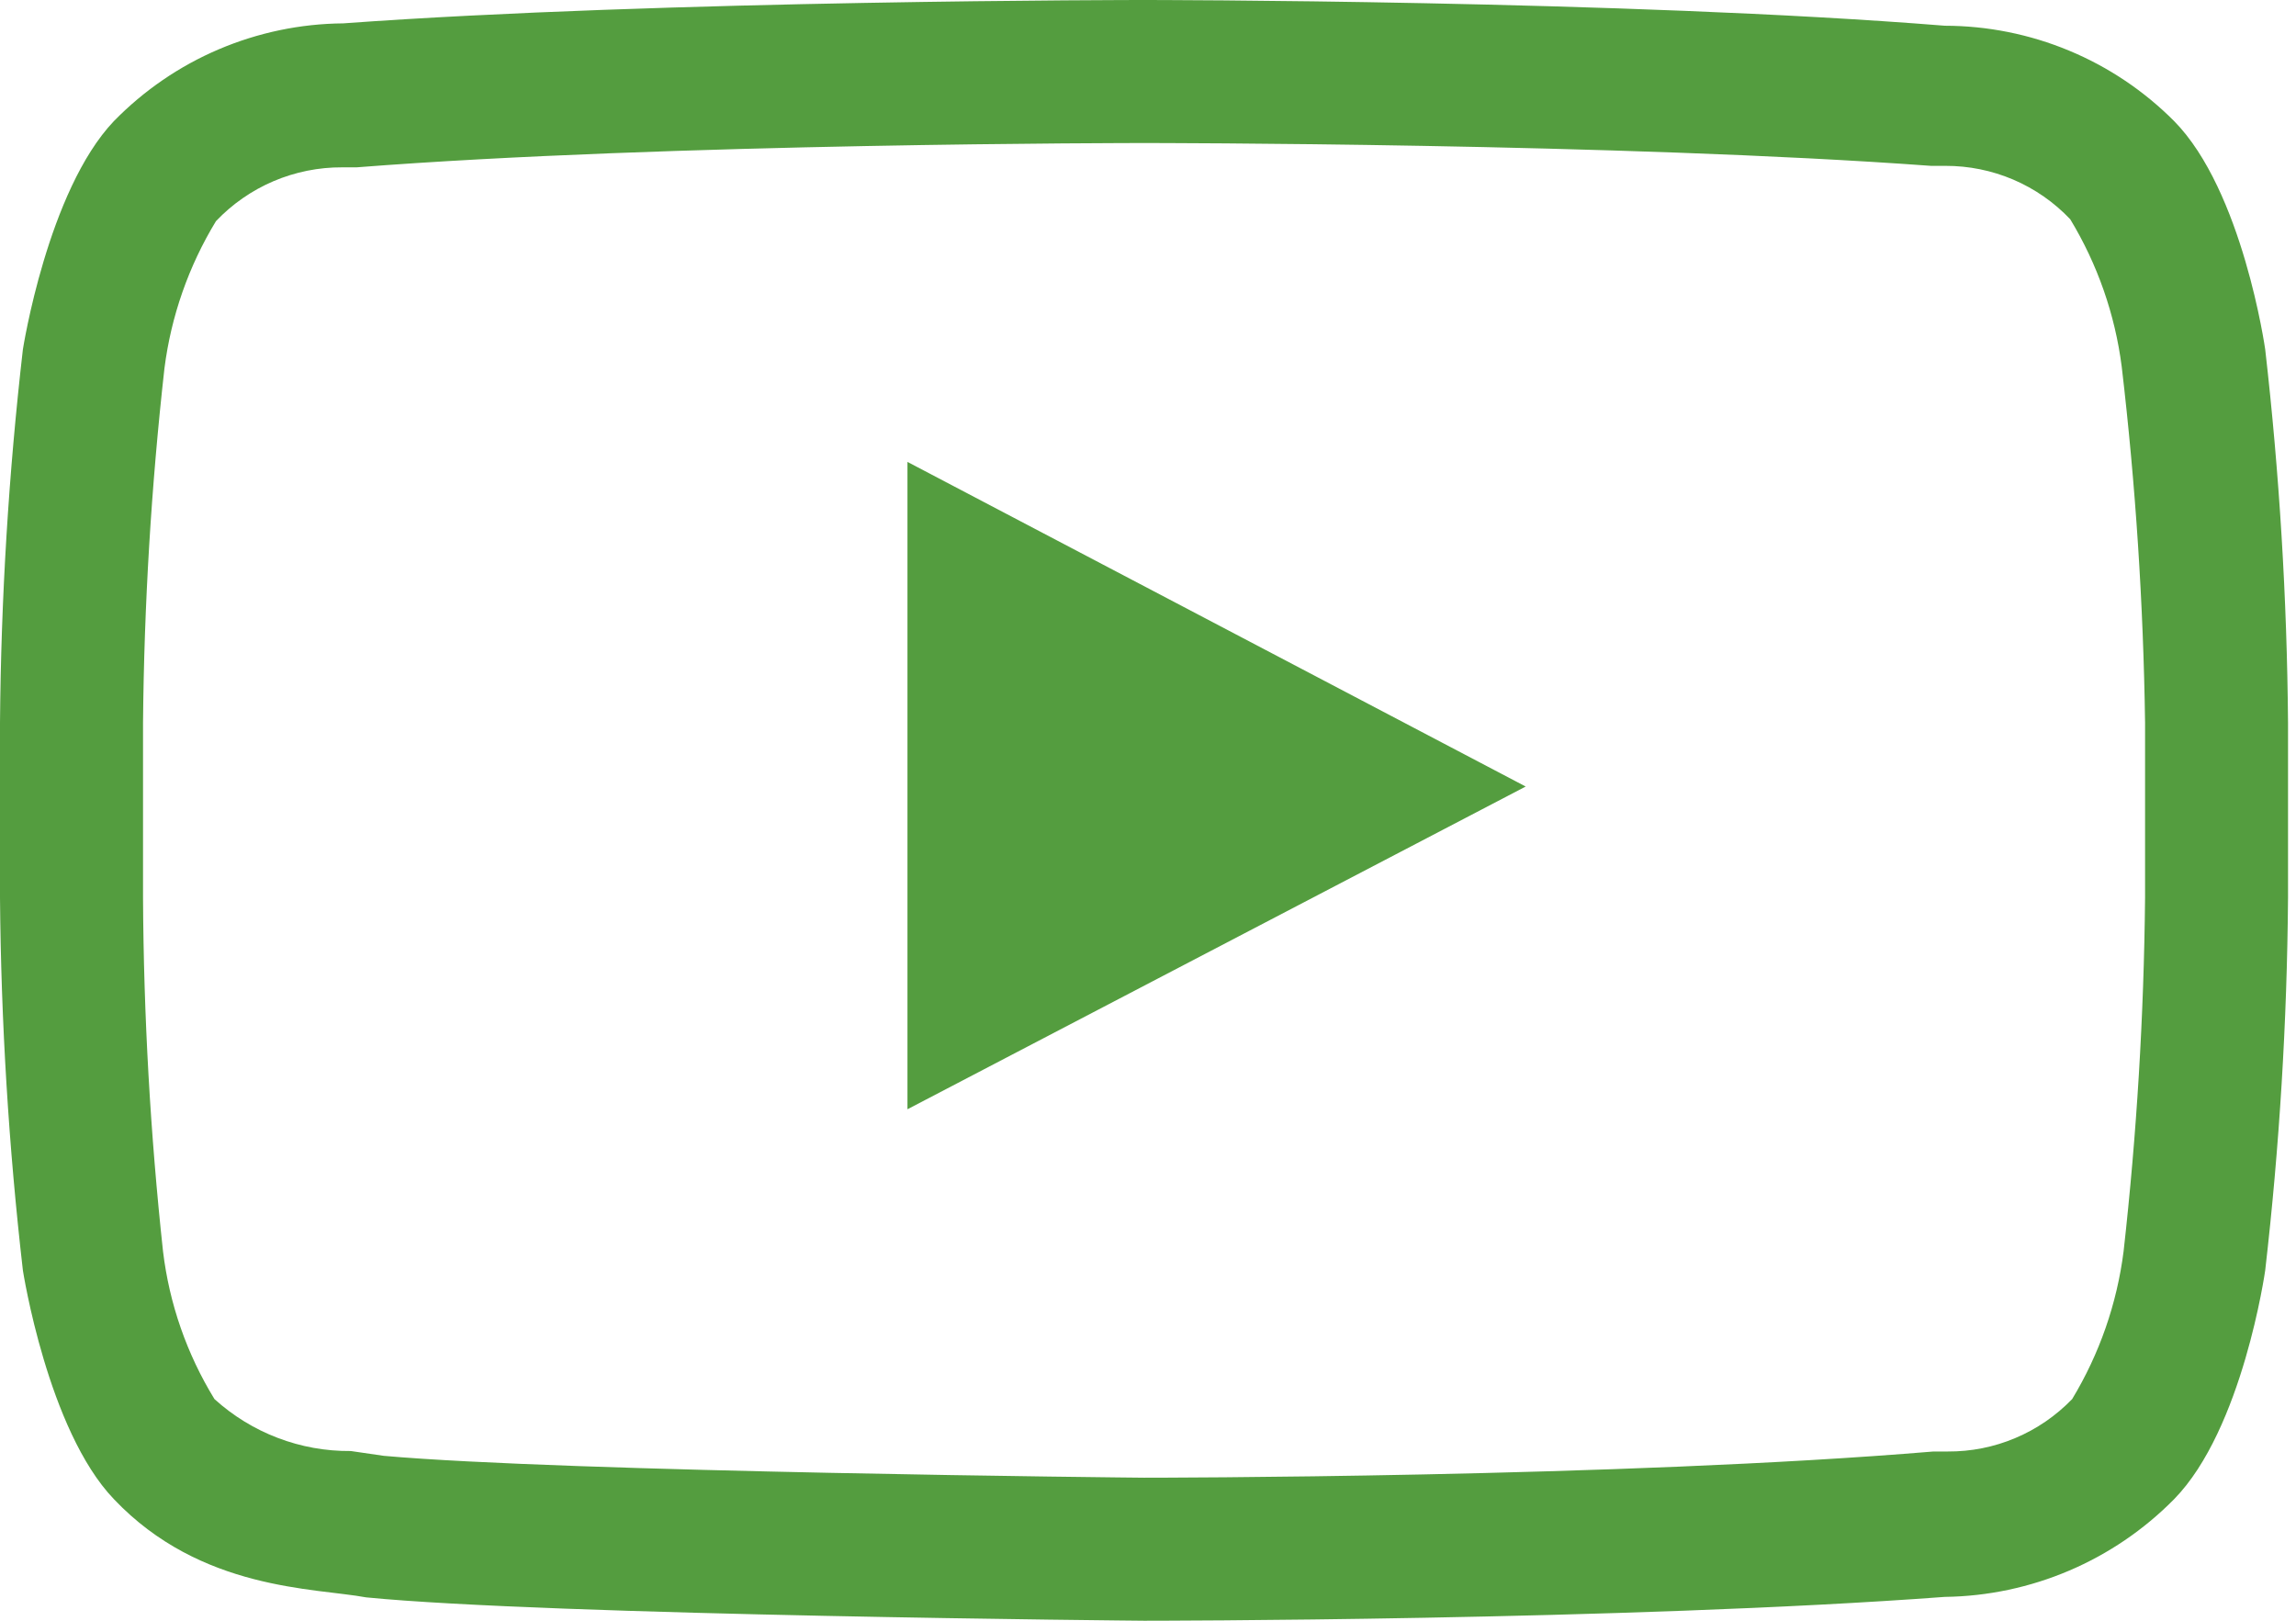 <svg width="34" height="24" viewBox="0 0 34 24" fill="none" xmlns="http://www.w3.org/2000/svg">
<path d="M13.438 16.426L22.593 11.647L13.438 6.84V16.426Z" fill="#549D3F"/>
<path d="M16.941 2.118C17.012 2.118 24 2.118 28.595 2.456H28.807C29.153 2.455 29.495 2.524 29.814 2.66C30.132 2.796 30.419 2.996 30.657 3.247C31.06 3.913 31.32 4.656 31.419 5.428C31.625 7.179 31.74 8.939 31.765 10.701V13.292C31.748 15.042 31.642 16.79 31.447 18.529C31.349 19.304 31.089 20.05 30.685 20.718C30.446 20.965 30.16 21.162 29.843 21.295C29.527 21.429 29.186 21.496 28.842 21.494H28.631C24 21.882 17.012 21.882 16.941 21.882C16.871 21.882 8.358 21.798 5.682 21.558L5.195 21.487C4.45 21.494 3.729 21.219 3.176 20.718C2.767 20.052 2.507 19.305 2.414 18.529C2.226 16.79 2.127 15.042 2.118 13.292V10.701C2.134 8.949 2.24 7.198 2.435 5.456C2.533 4.684 2.793 3.941 3.198 3.275C3.438 3.022 3.729 2.82 4.05 2.683C4.372 2.546 4.719 2.476 5.068 2.478H5.28C9.882 2.118 16.863 2.118 16.941 2.118ZM16.941 0C16.941 0 9.819 0 5.082 0.346C4.449 0.351 3.823 0.482 3.24 0.73C2.657 0.978 2.13 1.34 1.687 1.793C0.706 2.824 0.339 5.174 0.339 5.174C0.128 7.009 0.015 8.854 0 10.701L0 13.292C0.015 15.136 0.128 16.979 0.339 18.812C0.339 18.812 0.706 21.177 1.687 22.2C2.972 23.555 4.666 23.513 5.421 23.654C8.132 23.922 16.941 24 16.941 24C16.941 24 24.064 24 28.8 23.647C30.078 23.63 31.298 23.11 32.195 22.2C33.212 21.162 33.544 18.812 33.544 18.812C33.755 16.979 33.868 15.136 33.882 13.292V10.701C33.867 8.854 33.754 7.009 33.544 5.174C33.544 5.174 33.212 2.824 32.195 1.793C31.75 1.346 31.221 0.991 30.638 0.749C30.056 0.507 29.431 0.382 28.8 0.381C24.064 0 16.941 0 16.941 0Z" fill="#549D3F"/>
</svg>
